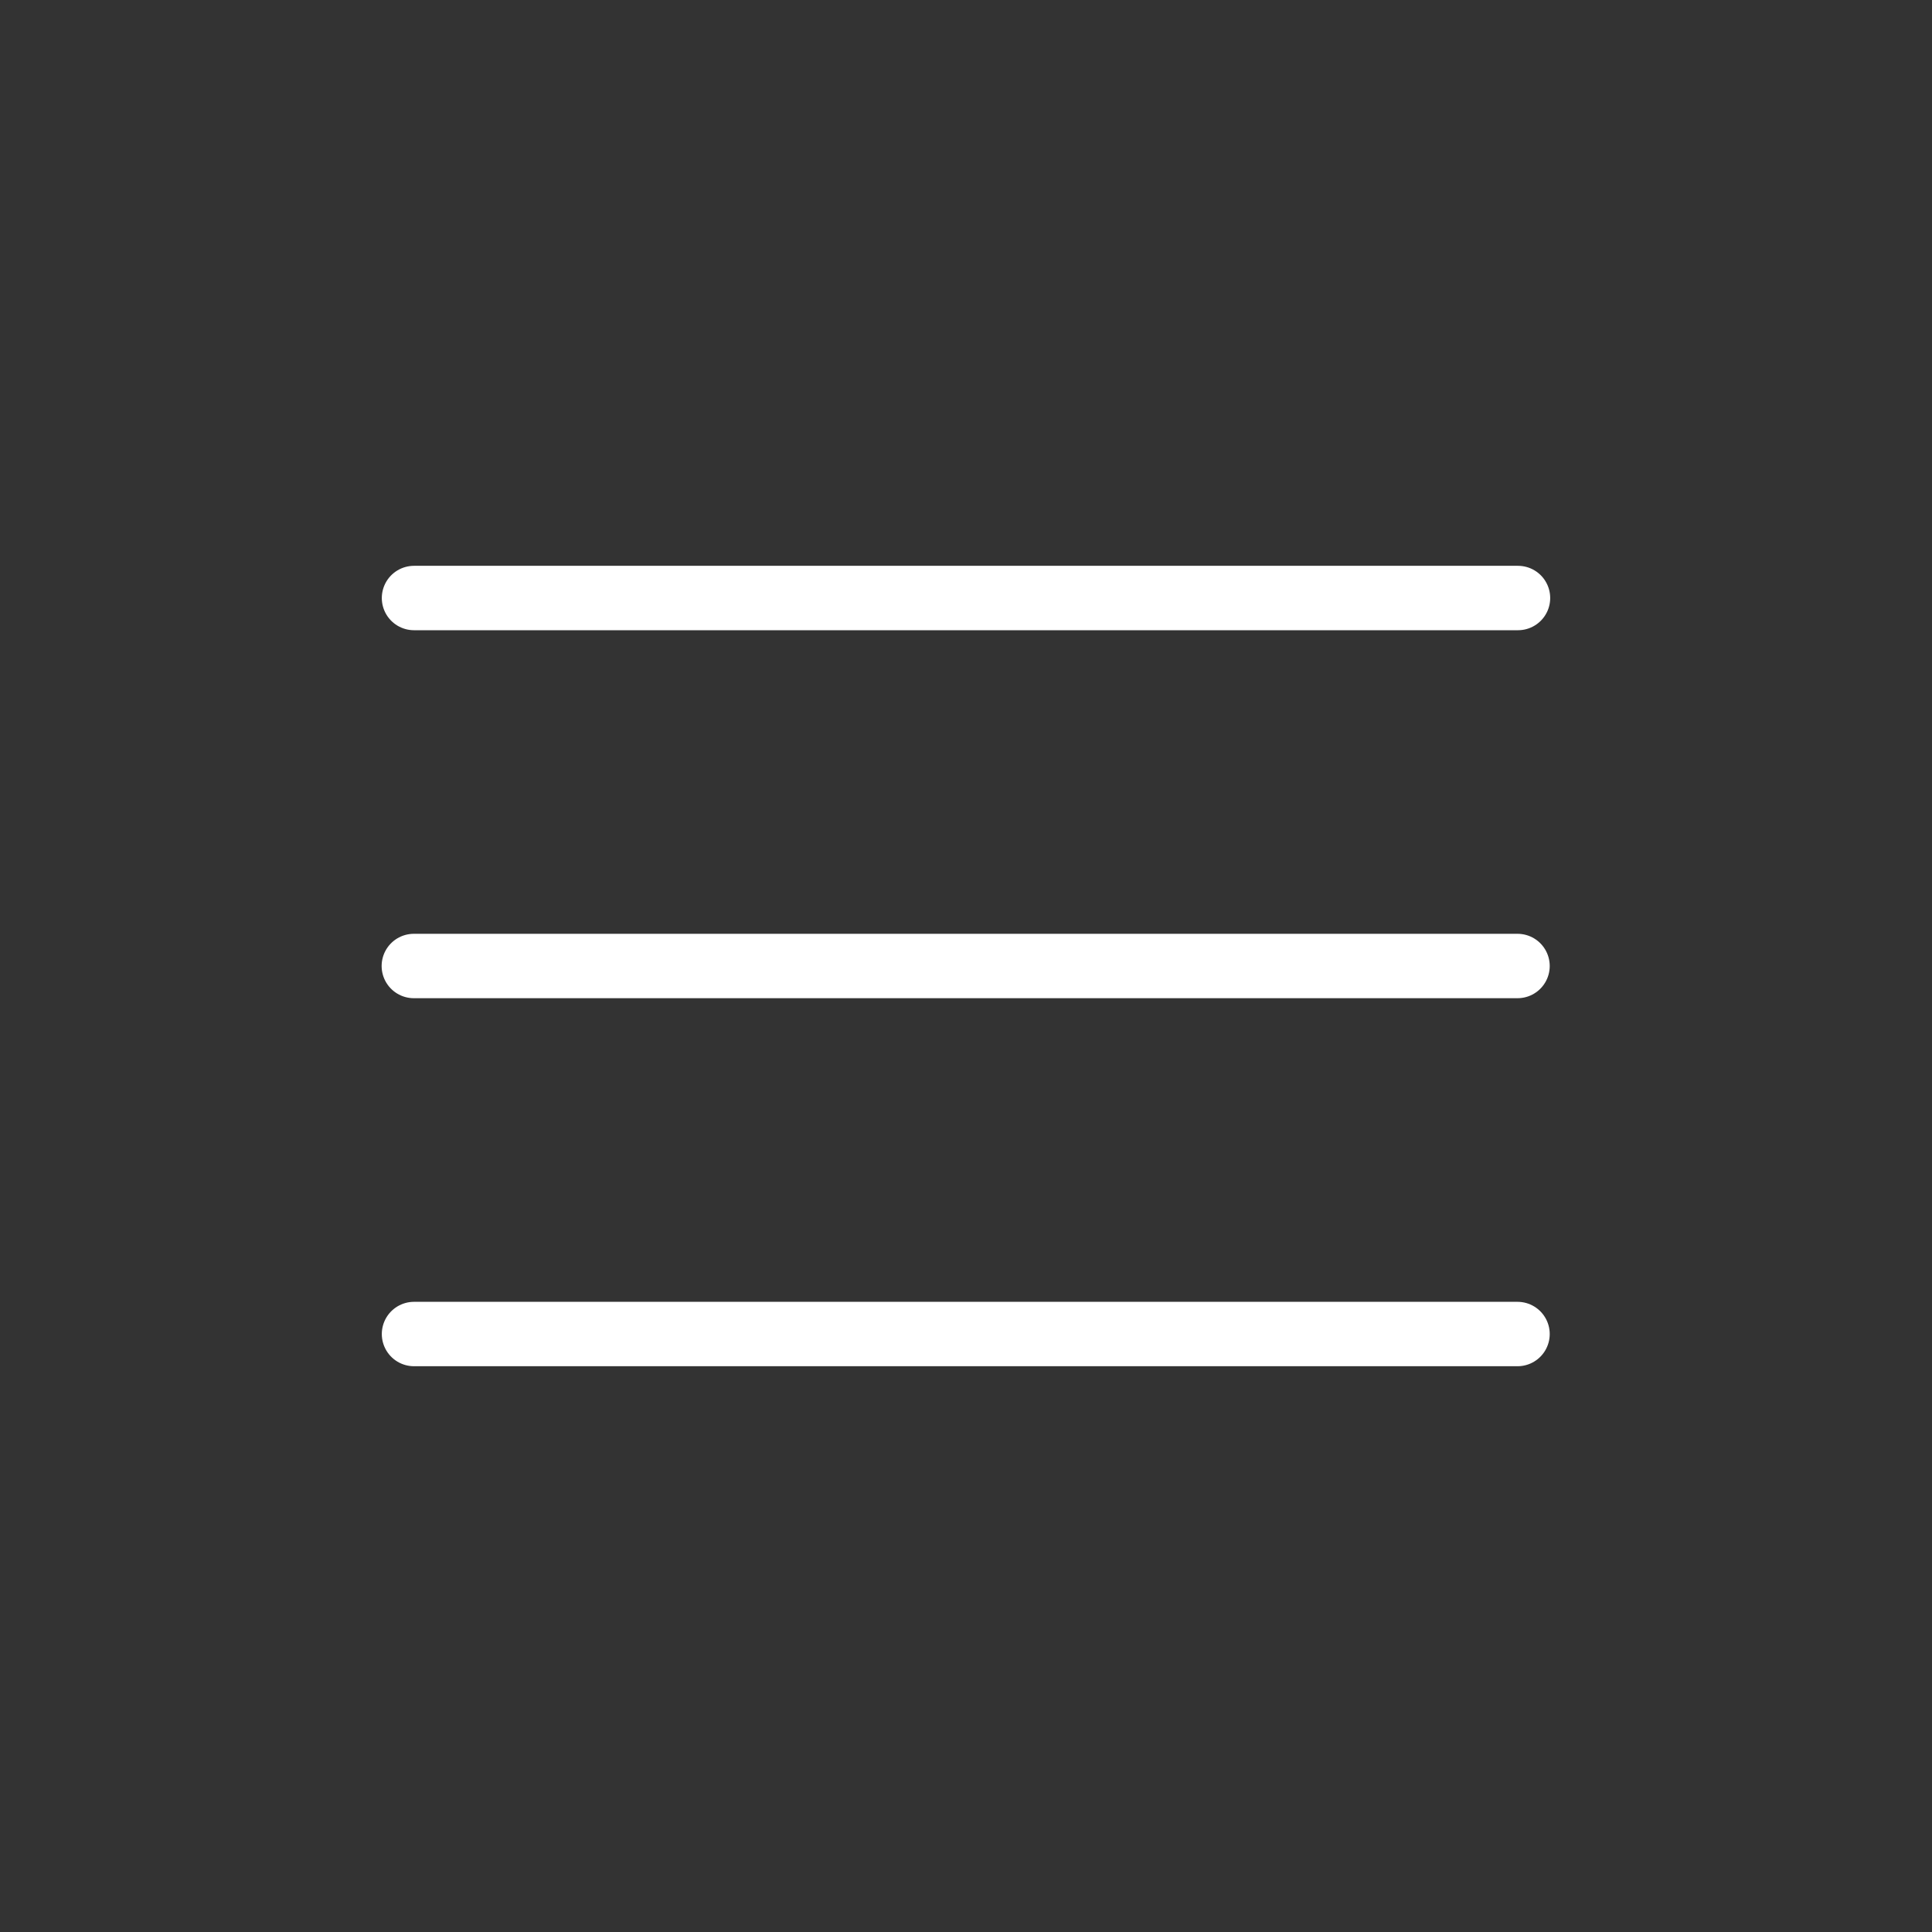 <?xml version="1.0" encoding="UTF-8"?> <svg xmlns="http://www.w3.org/2000/svg" width="45" height="45" viewBox="0 0 45 45" fill="none"><rect x="0" y="0" width="45" height="45" fill="#333333" stroke="none"/><path d="M9.643 13.929H35.357M9.639 22.5H35.346M9.643 31.072H35.346" stroke="white" stroke-width="1.5" stroke-linecap="round" stroke-linejoin="round"></path></svg> 